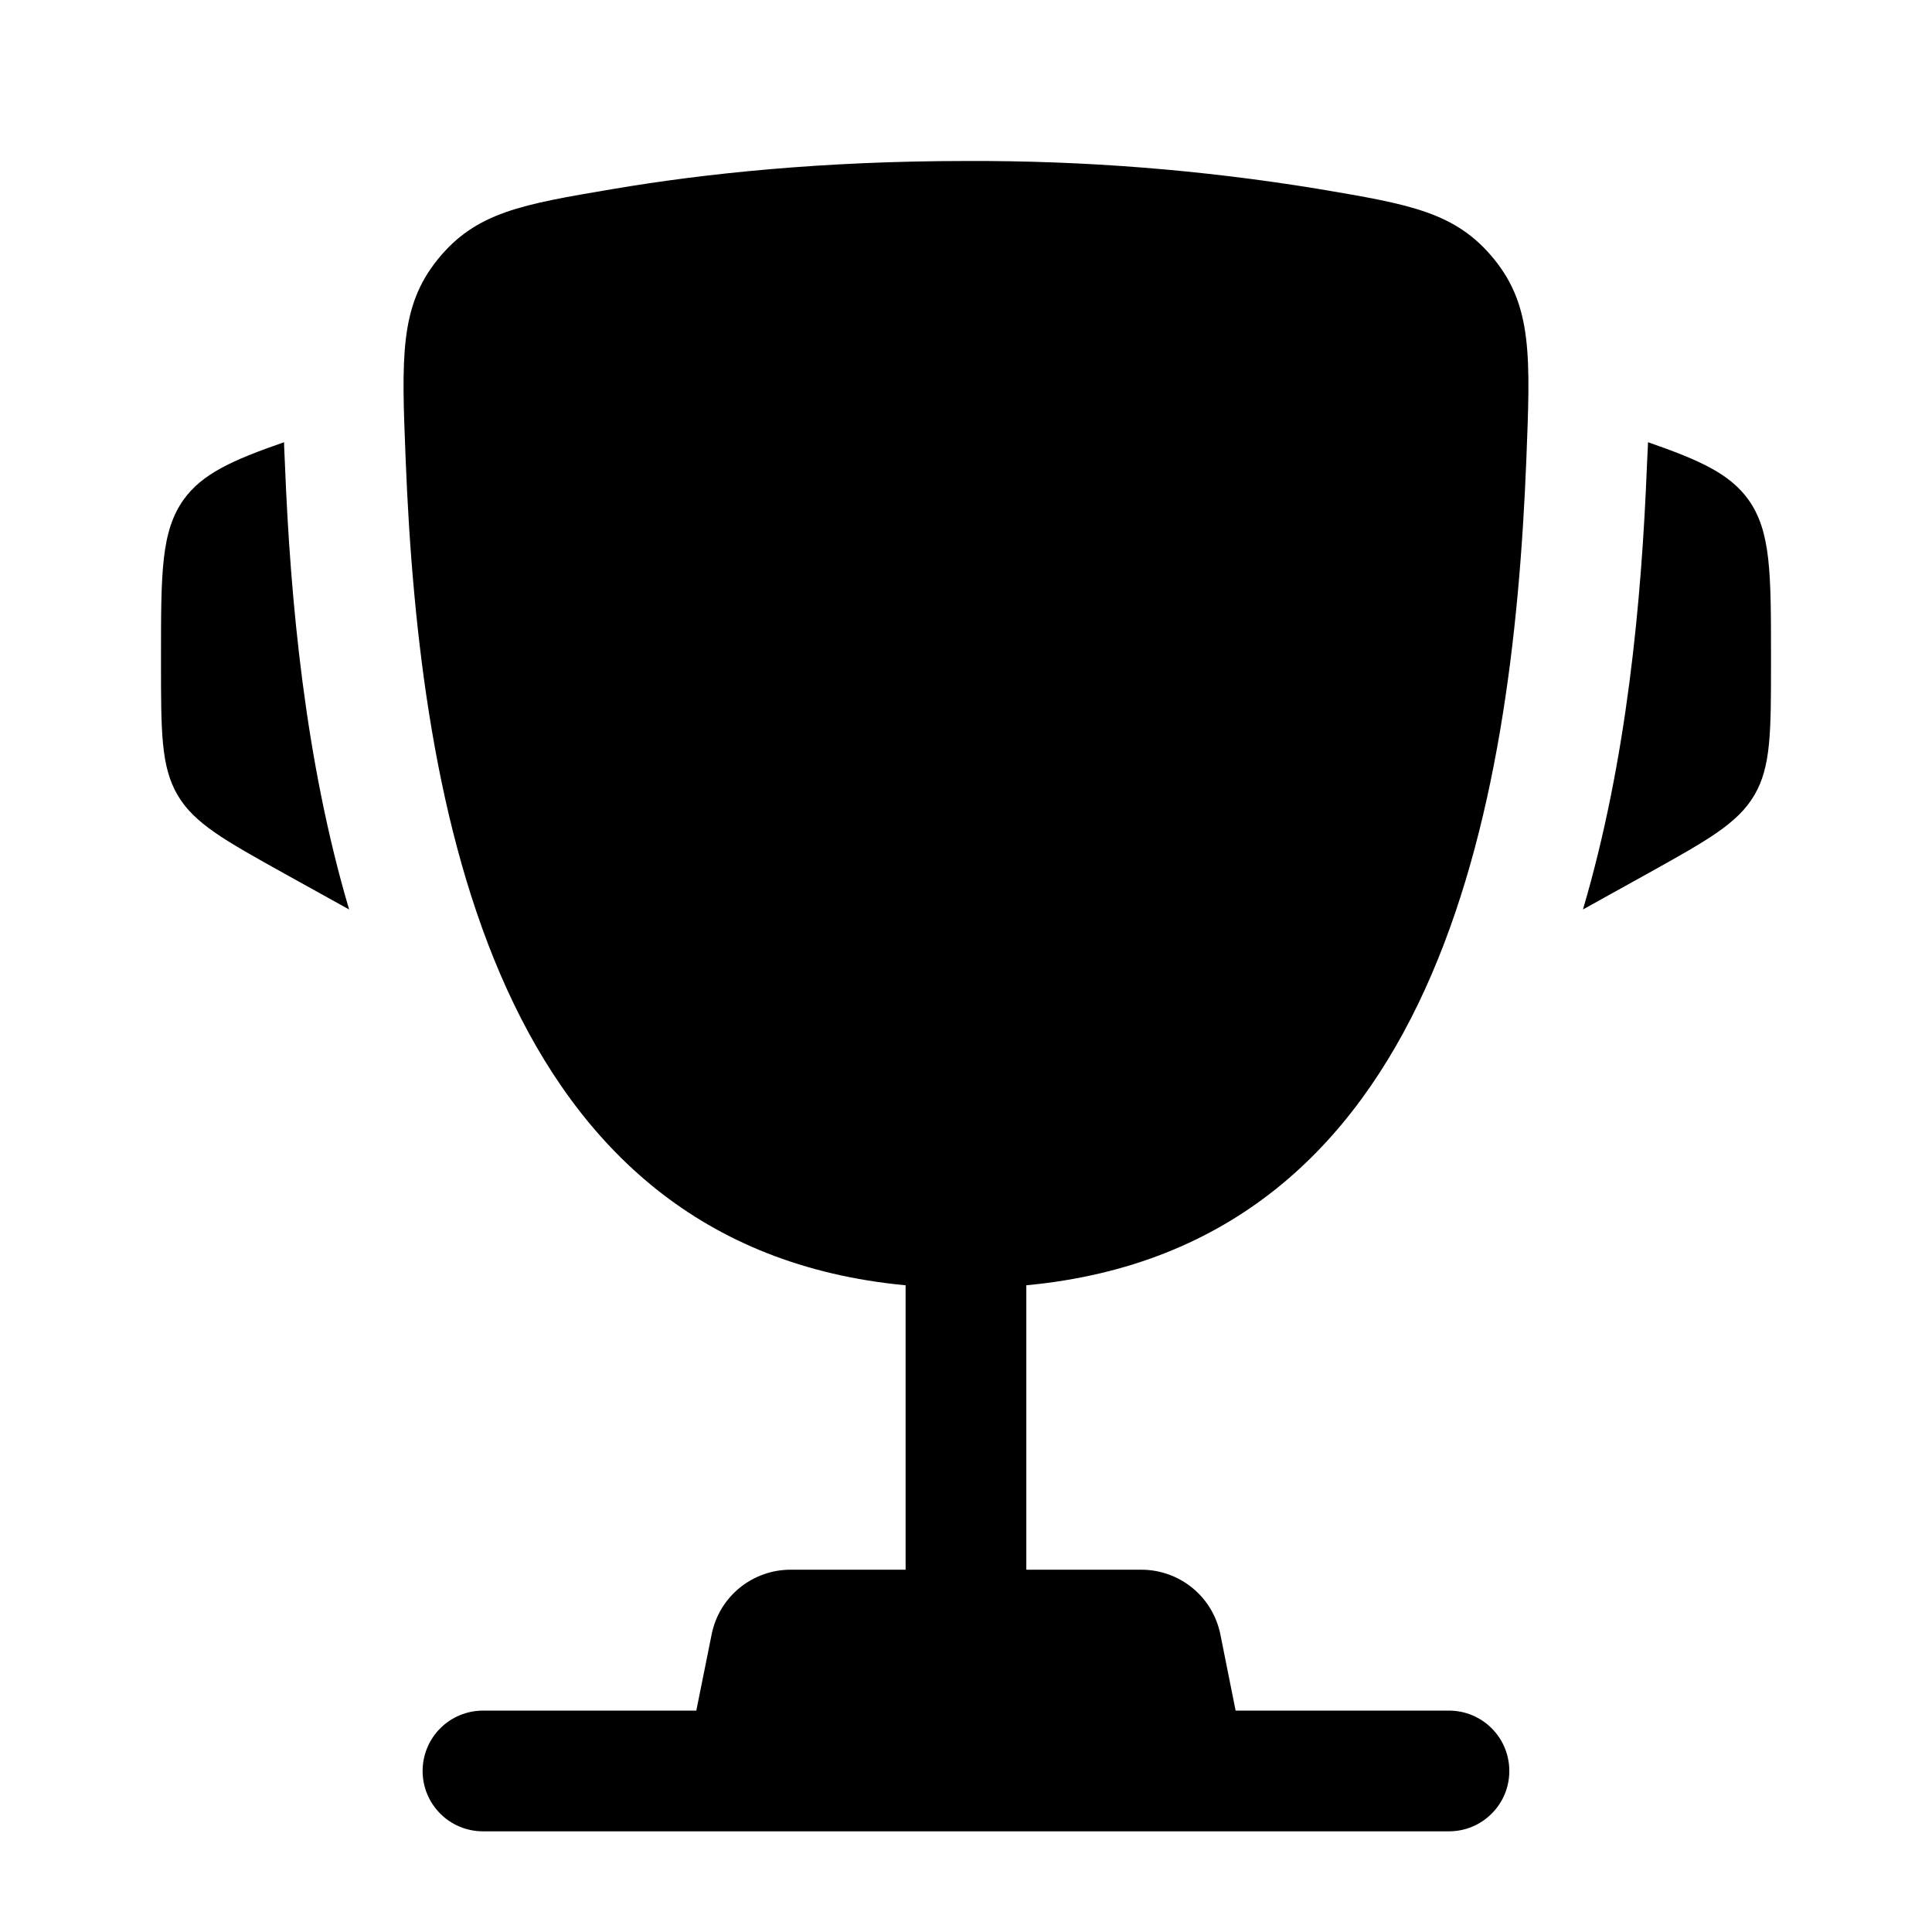 <svg width="27" height="27" viewBox="0 0 27 27" fill="none" xmlns="http://www.w3.org/2000/svg">
<path d="M24.75 9.182V9.264C24.75 10.232 24.75 10.717 24.517 11.113C24.284 11.509 23.86 11.744 23.014 12.215L22.122 12.71C22.736 10.631 22.942 8.397 23.017 6.487L23.029 6.238L23.031 6.18C23.763 6.434 24.175 6.624 24.432 6.98C24.75 7.422 24.75 8.009 24.75 9.182ZM2.25 9.182V9.264C2.25 10.232 2.25 10.717 2.483 11.113C2.716 11.509 3.14 11.744 3.986 12.215L4.879 12.71C4.264 10.631 4.058 8.397 3.982 6.487L3.971 6.238L3.97 6.18C3.237 6.434 2.825 6.624 2.568 6.98C2.25 7.422 2.25 8.01 2.25 9.182Z" fill="black"/>
<path fill-rule="evenodd" clip-rule="evenodd" d="M18.424 2.64C16.796 2.373 15.149 2.243 13.5 2.25C11.494 2.25 9.84 2.426 8.576 2.64C7.294 2.856 6.654 2.964 6.119 3.623C5.584 4.283 5.612 4.995 5.669 6.419C5.863 11.31 6.918 17.422 12.656 17.962V21.937H11.047C10.787 21.937 10.535 22.028 10.334 22.192C10.133 22.357 9.996 22.587 9.945 22.842L9.731 23.906H6.75C6.526 23.906 6.311 23.995 6.153 24.153C5.995 24.311 5.906 24.526 5.906 24.75C5.906 24.974 5.995 25.188 6.153 25.346C6.311 25.505 6.526 25.593 6.75 25.593H20.25C20.474 25.593 20.688 25.505 20.846 25.346C21.005 25.188 21.093 24.974 21.093 24.75C21.093 24.526 21.005 24.311 20.846 24.153C20.688 23.995 20.474 23.906 20.25 23.906H17.268L17.055 22.842C17.004 22.587 16.866 22.357 16.665 22.192C16.464 22.028 16.212 21.937 15.952 21.937H14.343V17.962C20.081 17.422 21.137 11.312 21.331 6.419C21.387 4.995 21.416 4.282 20.881 3.623C20.345 2.964 19.705 2.856 18.424 2.64Z" fill="black"/>
</svg>
